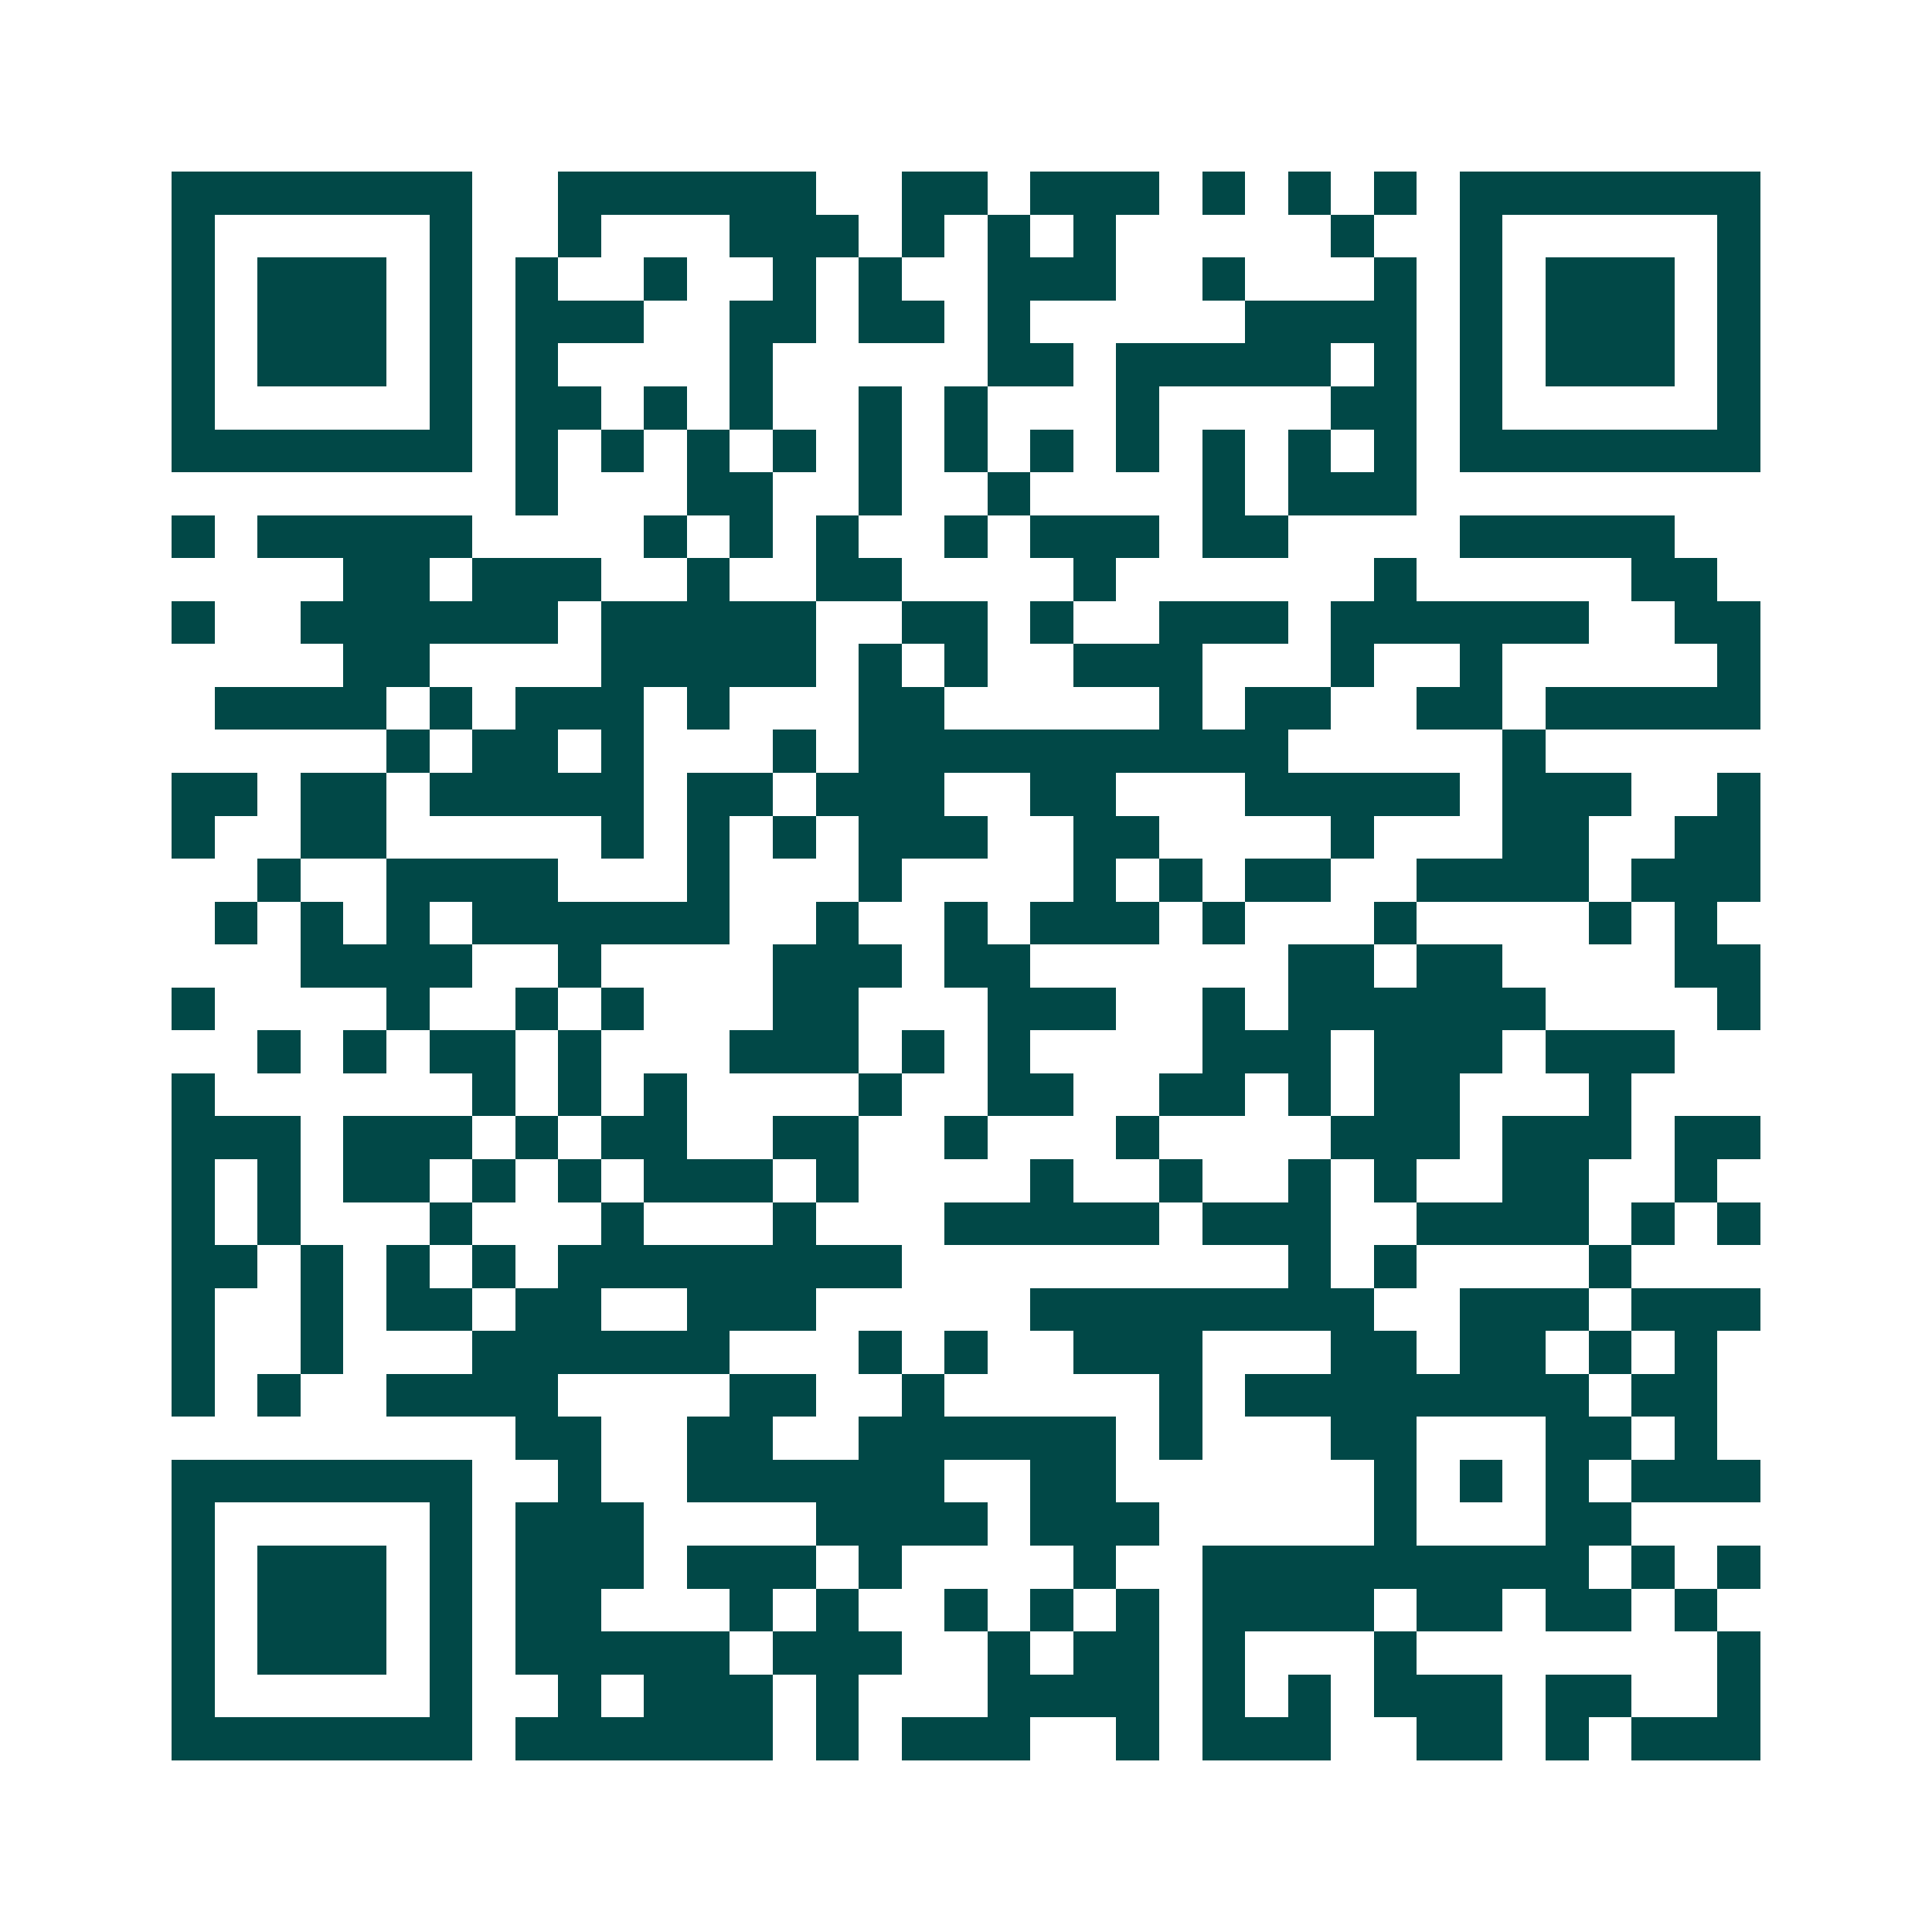 <svg xmlns="http://www.w3.org/2000/svg" width="200" height="200" viewBox="0 0 45 45" shape-rendering="crispEdges"><path fill="#ffffff" d="M0 0h45v45H0z"/><path stroke="#014847" d="M4 4.5h7m2 0h6m2 0h2m1 0h3m1 0h1m1 0h1m1 0h1m1 0h7M4 5.5h1m5 0h1m2 0h1m3 0h3m1 0h1m1 0h1m1 0h1m5 0h1m2 0h1m5 0h1M4 6.5h1m1 0h3m1 0h1m1 0h1m2 0h1m2 0h1m1 0h1m2 0h3m2 0h1m3 0h1m1 0h1m1 0h3m1 0h1M4 7.5h1m1 0h3m1 0h1m1 0h3m2 0h2m1 0h2m1 0h1m5 0h4m1 0h1m1 0h3m1 0h1M4 8.5h1m1 0h3m1 0h1m1 0h1m4 0h1m5 0h2m1 0h5m1 0h1m1 0h1m1 0h3m1 0h1M4 9.5h1m5 0h1m1 0h2m1 0h1m1 0h1m2 0h1m1 0h1m3 0h1m4 0h2m1 0h1m5 0h1M4 10.5h7m1 0h1m1 0h1m1 0h1m1 0h1m1 0h1m1 0h1m1 0h1m1 0h1m1 0h1m1 0h1m1 0h1m1 0h7M12 11.5h1m3 0h2m2 0h1m2 0h1m4 0h1m1 0h3M4 12.5h1m1 0h5m4 0h1m1 0h1m1 0h1m2 0h1m1 0h3m1 0h2m4 0h5M8 13.5h2m1 0h3m2 0h1m2 0h2m4 0h1m6 0h1m5 0h2M4 14.5h1m2 0h6m1 0h5m2 0h2m1 0h1m2 0h3m1 0h6m2 0h2M8 15.5h2m4 0h5m1 0h1m1 0h1m2 0h3m3 0h1m2 0h1m5 0h1M5 16.5h4m1 0h1m1 0h3m1 0h1m3 0h2m5 0h1m1 0h2m2 0h2m1 0h5M9 17.5h1m1 0h2m1 0h1m3 0h1m1 0h10m5 0h1M4 18.5h2m1 0h2m1 0h5m1 0h2m1 0h3m2 0h2m3 0h5m1 0h3m2 0h1M4 19.5h1m2 0h2m5 0h1m1 0h1m1 0h1m1 0h3m2 0h2m4 0h1m3 0h2m2 0h2M6 20.5h1m2 0h4m3 0h1m3 0h1m4 0h1m1 0h1m1 0h2m2 0h4m1 0h3M5 21.5h1m1 0h1m1 0h1m1 0h6m2 0h1m2 0h1m1 0h3m1 0h1m3 0h1m4 0h1m1 0h1M7 22.5h4m2 0h1m4 0h3m1 0h2m6 0h2m1 0h2m4 0h2M4 23.5h1m4 0h1m2 0h1m1 0h1m3 0h2m3 0h3m2 0h1m1 0h6m4 0h1M6 24.5h1m1 0h1m1 0h2m1 0h1m3 0h3m1 0h1m1 0h1m4 0h3m1 0h3m1 0h3M4 25.5h1m6 0h1m1 0h1m1 0h1m4 0h1m2 0h2m2 0h2m1 0h1m1 0h2m3 0h1M4 26.5h3m1 0h3m1 0h1m1 0h2m2 0h2m2 0h1m3 0h1m4 0h3m1 0h3m1 0h2M4 27.5h1m1 0h1m1 0h2m1 0h1m1 0h1m1 0h3m1 0h1m4 0h1m2 0h1m2 0h1m1 0h1m2 0h2m2 0h1M4 28.5h1m1 0h1m3 0h1m3 0h1m3 0h1m3 0h5m1 0h3m2 0h4m1 0h1m1 0h1M4 29.5h2m1 0h1m1 0h1m1 0h1m1 0h8m9 0h1m1 0h1m4 0h1M4 30.5h1m2 0h1m1 0h2m1 0h2m2 0h3m5 0h8m2 0h3m1 0h3M4 31.5h1m2 0h1m3 0h6m3 0h1m1 0h1m2 0h3m3 0h2m1 0h2m1 0h1m1 0h1M4 32.5h1m1 0h1m2 0h4m4 0h2m2 0h1m5 0h1m1 0h8m1 0h2M12 33.5h2m2 0h2m2 0h6m1 0h1m3 0h2m3 0h2m1 0h1M4 34.5h7m2 0h1m2 0h6m2 0h2m6 0h1m1 0h1m1 0h1m1 0h3M4 35.5h1m5 0h1m1 0h3m4 0h4m1 0h3m5 0h1m3 0h2M4 36.5h1m1 0h3m1 0h1m1 0h3m1 0h3m1 0h1m4 0h1m2 0h9m1 0h1m1 0h1M4 37.5h1m1 0h3m1 0h1m1 0h2m3 0h1m1 0h1m2 0h1m1 0h1m1 0h1m1 0h4m1 0h2m1 0h2m1 0h1M4 38.5h1m1 0h3m1 0h1m1 0h5m1 0h3m2 0h1m1 0h2m1 0h1m3 0h1m7 0h1M4 39.5h1m5 0h1m2 0h1m1 0h3m1 0h1m3 0h4m1 0h1m1 0h1m1 0h3m1 0h2m2 0h1M4 40.5h7m1 0h6m1 0h1m1 0h3m2 0h1m1 0h3m2 0h2m1 0h1m1 0h3"/></svg>
